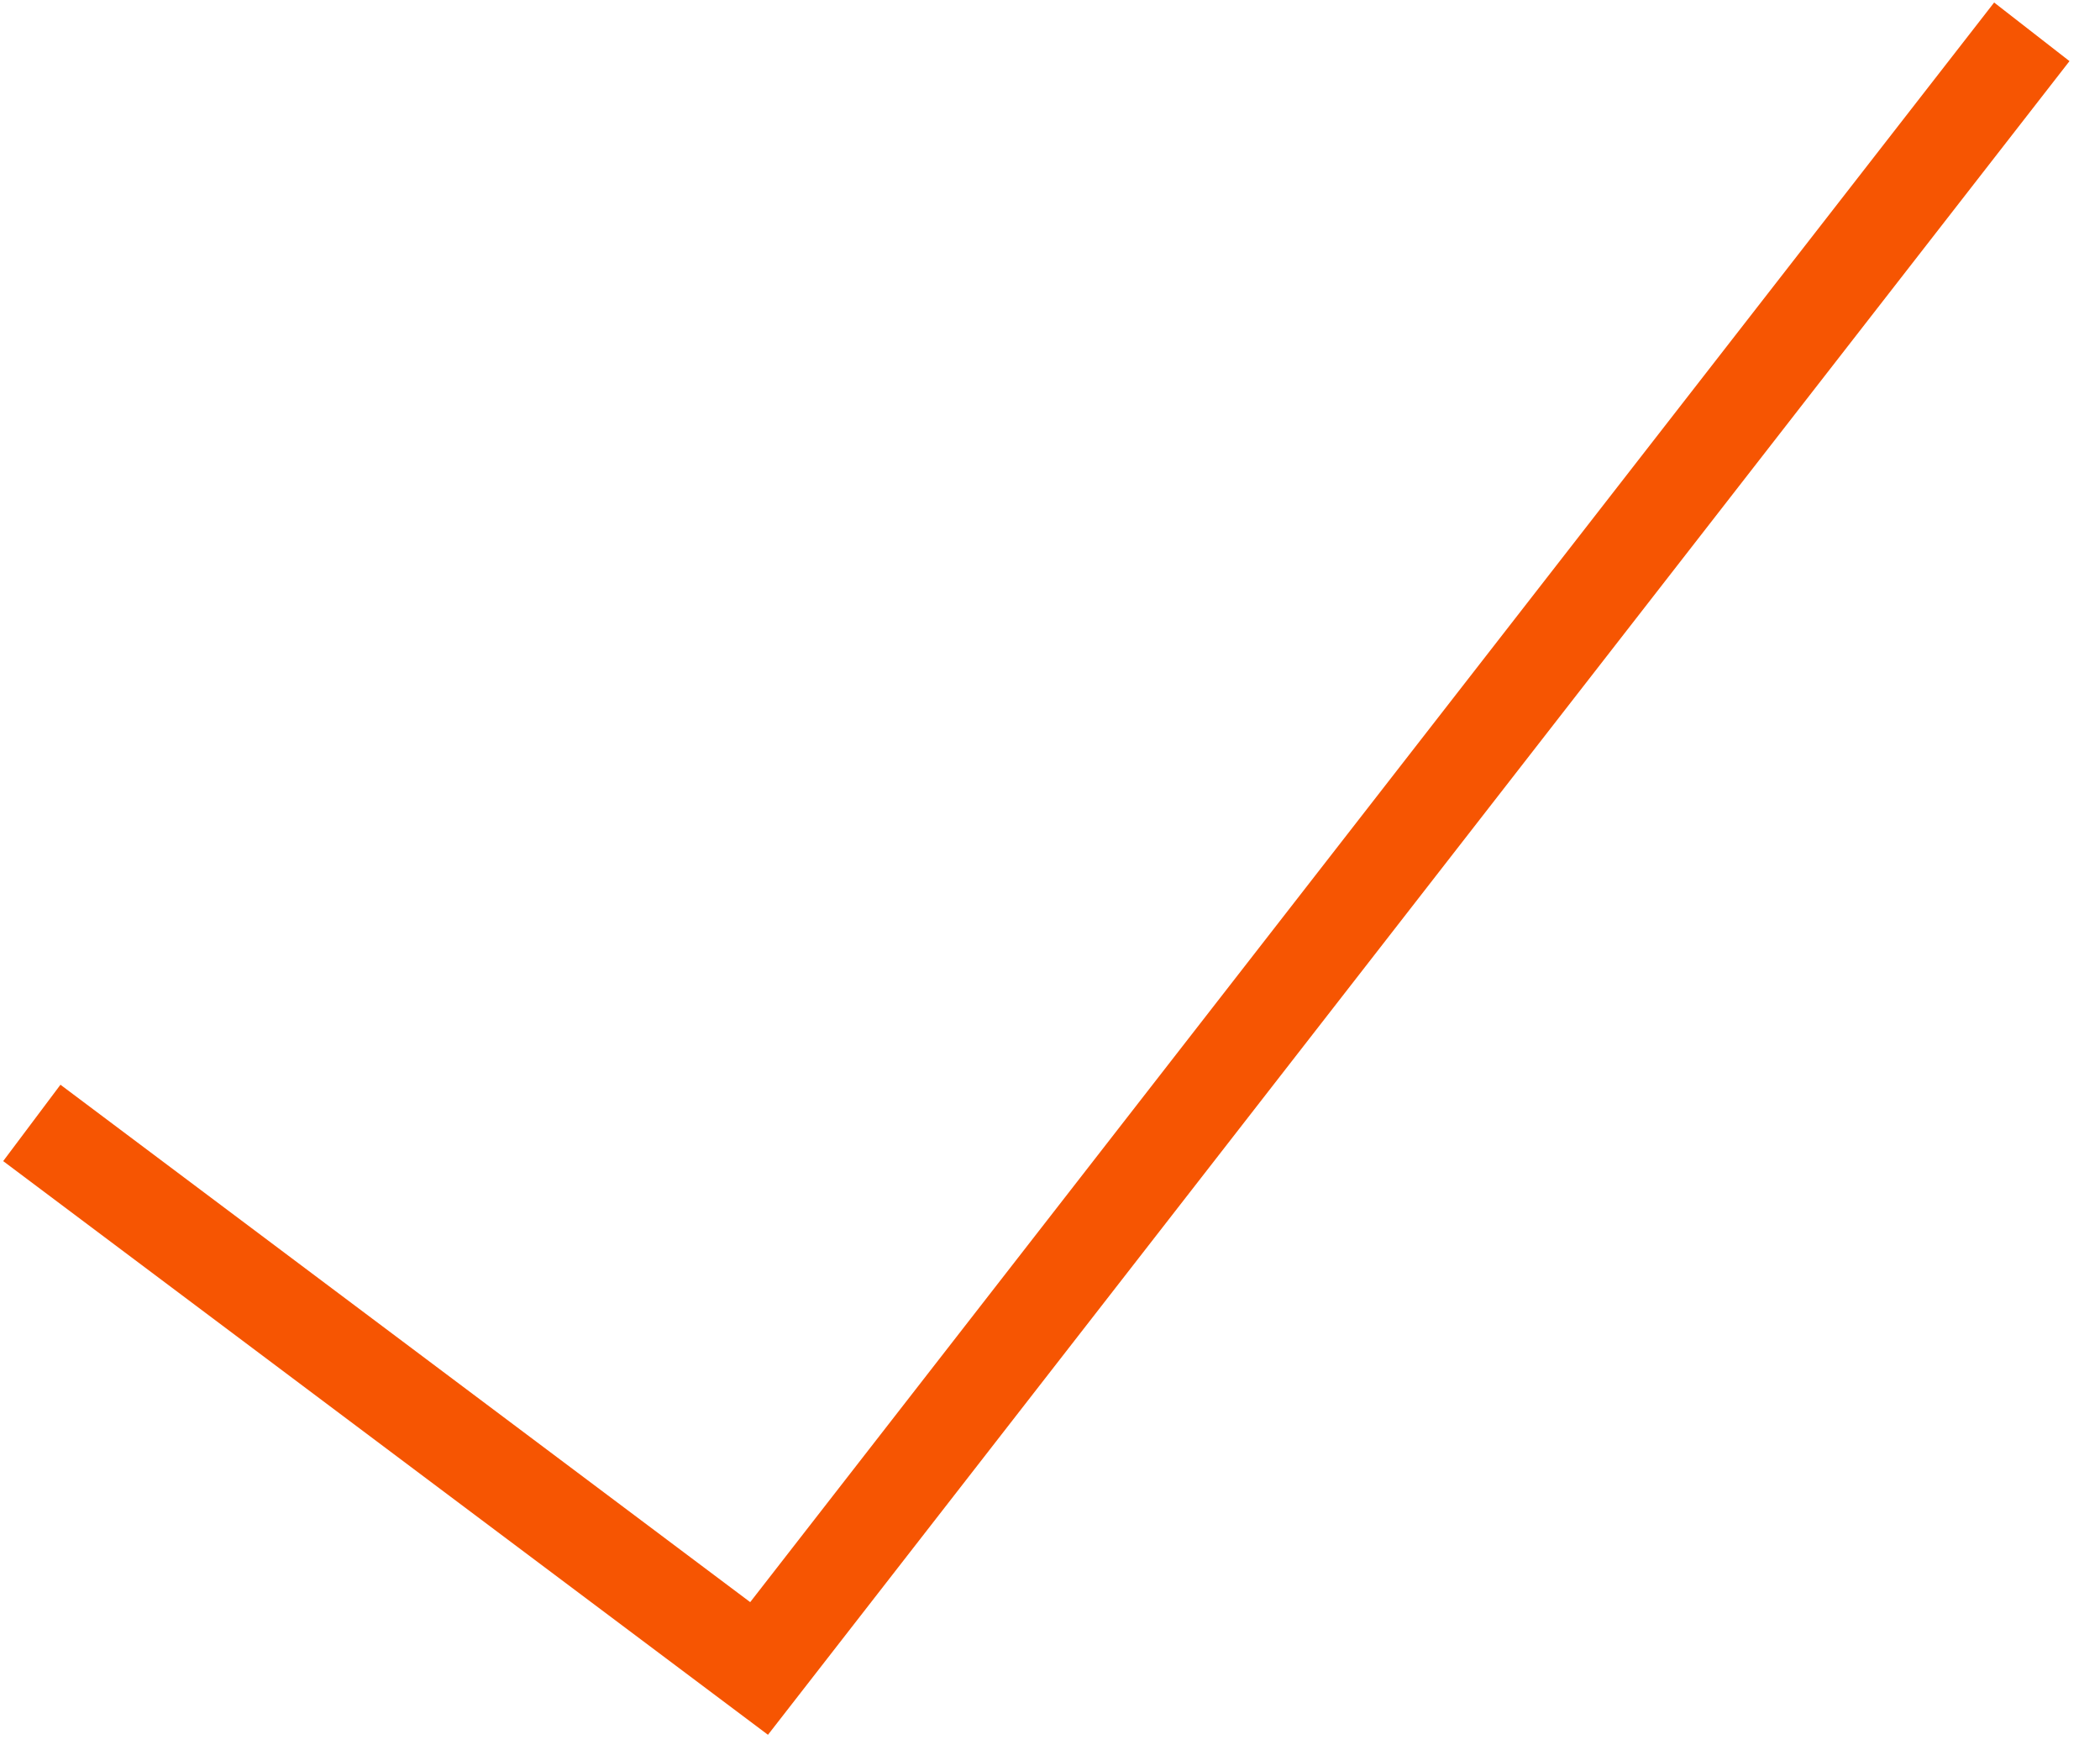 <?xml version="1.0" encoding="UTF-8"?> <svg xmlns="http://www.w3.org/2000/svg" width="66" height="55" viewBox="0 0 66 55" fill="none"><path d="M1 35.286L23.857 52.429L63.857 1" stroke="#F65502" stroke-width="3"></path></svg> 